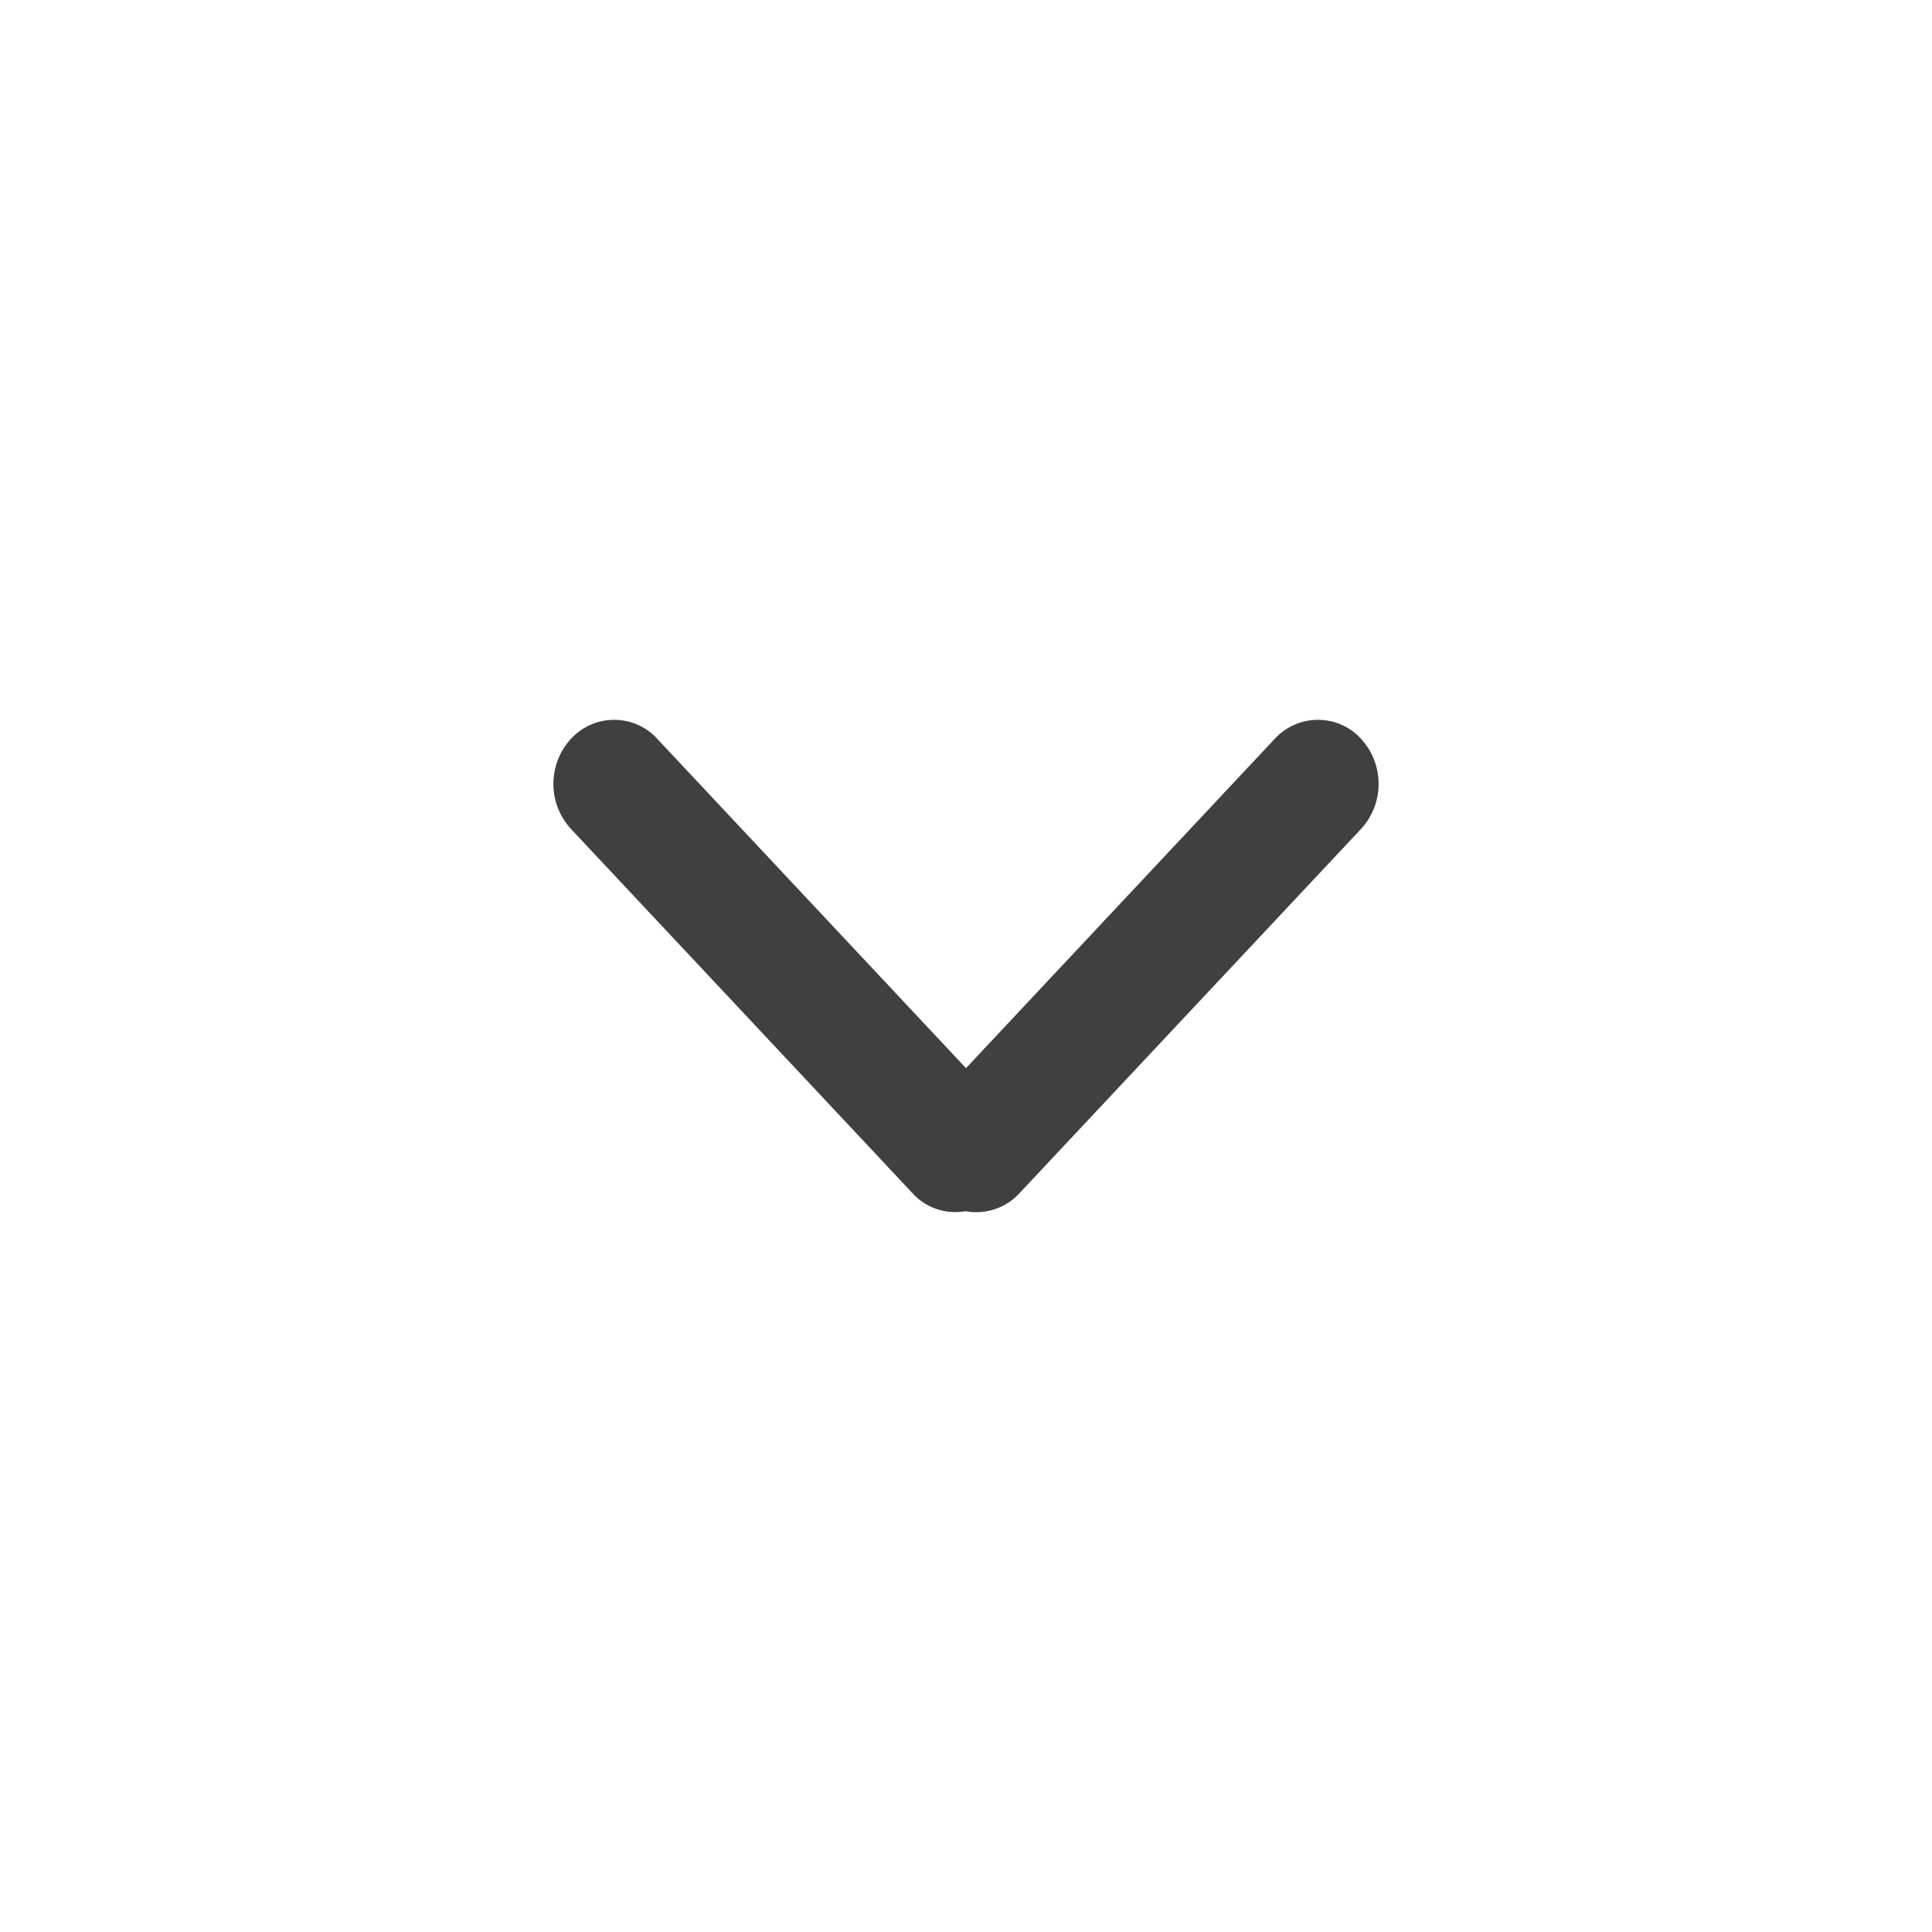 <?xml version="1.0" encoding="UTF-8"?>
<svg width="24px" height="24px" viewBox="0 0 24 24" version="1.1" xmlns="http://www.w3.org/2000/svg" xmlns:xlink="http://www.w3.org/1999/xlink">
    <!-- Generator: Sketch 58 (84663) - https://sketch.com -->
    <title>icons/dd</title>
    <desc>Created with Sketch.</desc>
    <defs>
        <path d="M16.869,9.138 C16.88,9.149 16.891,9.16 16.902,9.172 C17.2,9.49 17.2,9.985 16.902,10.303 L12.659,14.828 C12.483,15.016 12.23,15.09 11.994,15.046 C11.778,15.085 11.547,15.024 11.374,14.862 C11.363,14.851 11.352,14.84 11.341,14.828 L7.098,10.303 C6.8,9.985 6.8,9.49 7.098,9.172 C7.373,8.879 7.833,8.864 8.126,9.138 C8.137,9.149 8.148,9.16 8.159,9.172 L12,13.269 L15.841,9.172 C16.116,8.879 16.576,8.864 16.869,9.138 Z" id="path-1"></path>
    </defs>
    <g id="icons/dd" stroke="none" stroke-width="1" fill="none" fill-rule="evenodd">
        <mask id="mask-2" fill="white">
            <use xlink:href="#path-1"></use>
        </mask>
        <use id="Combined-Shape" fill="#404040" xlink:href="#path-1"></use>
    </g>
</svg>

